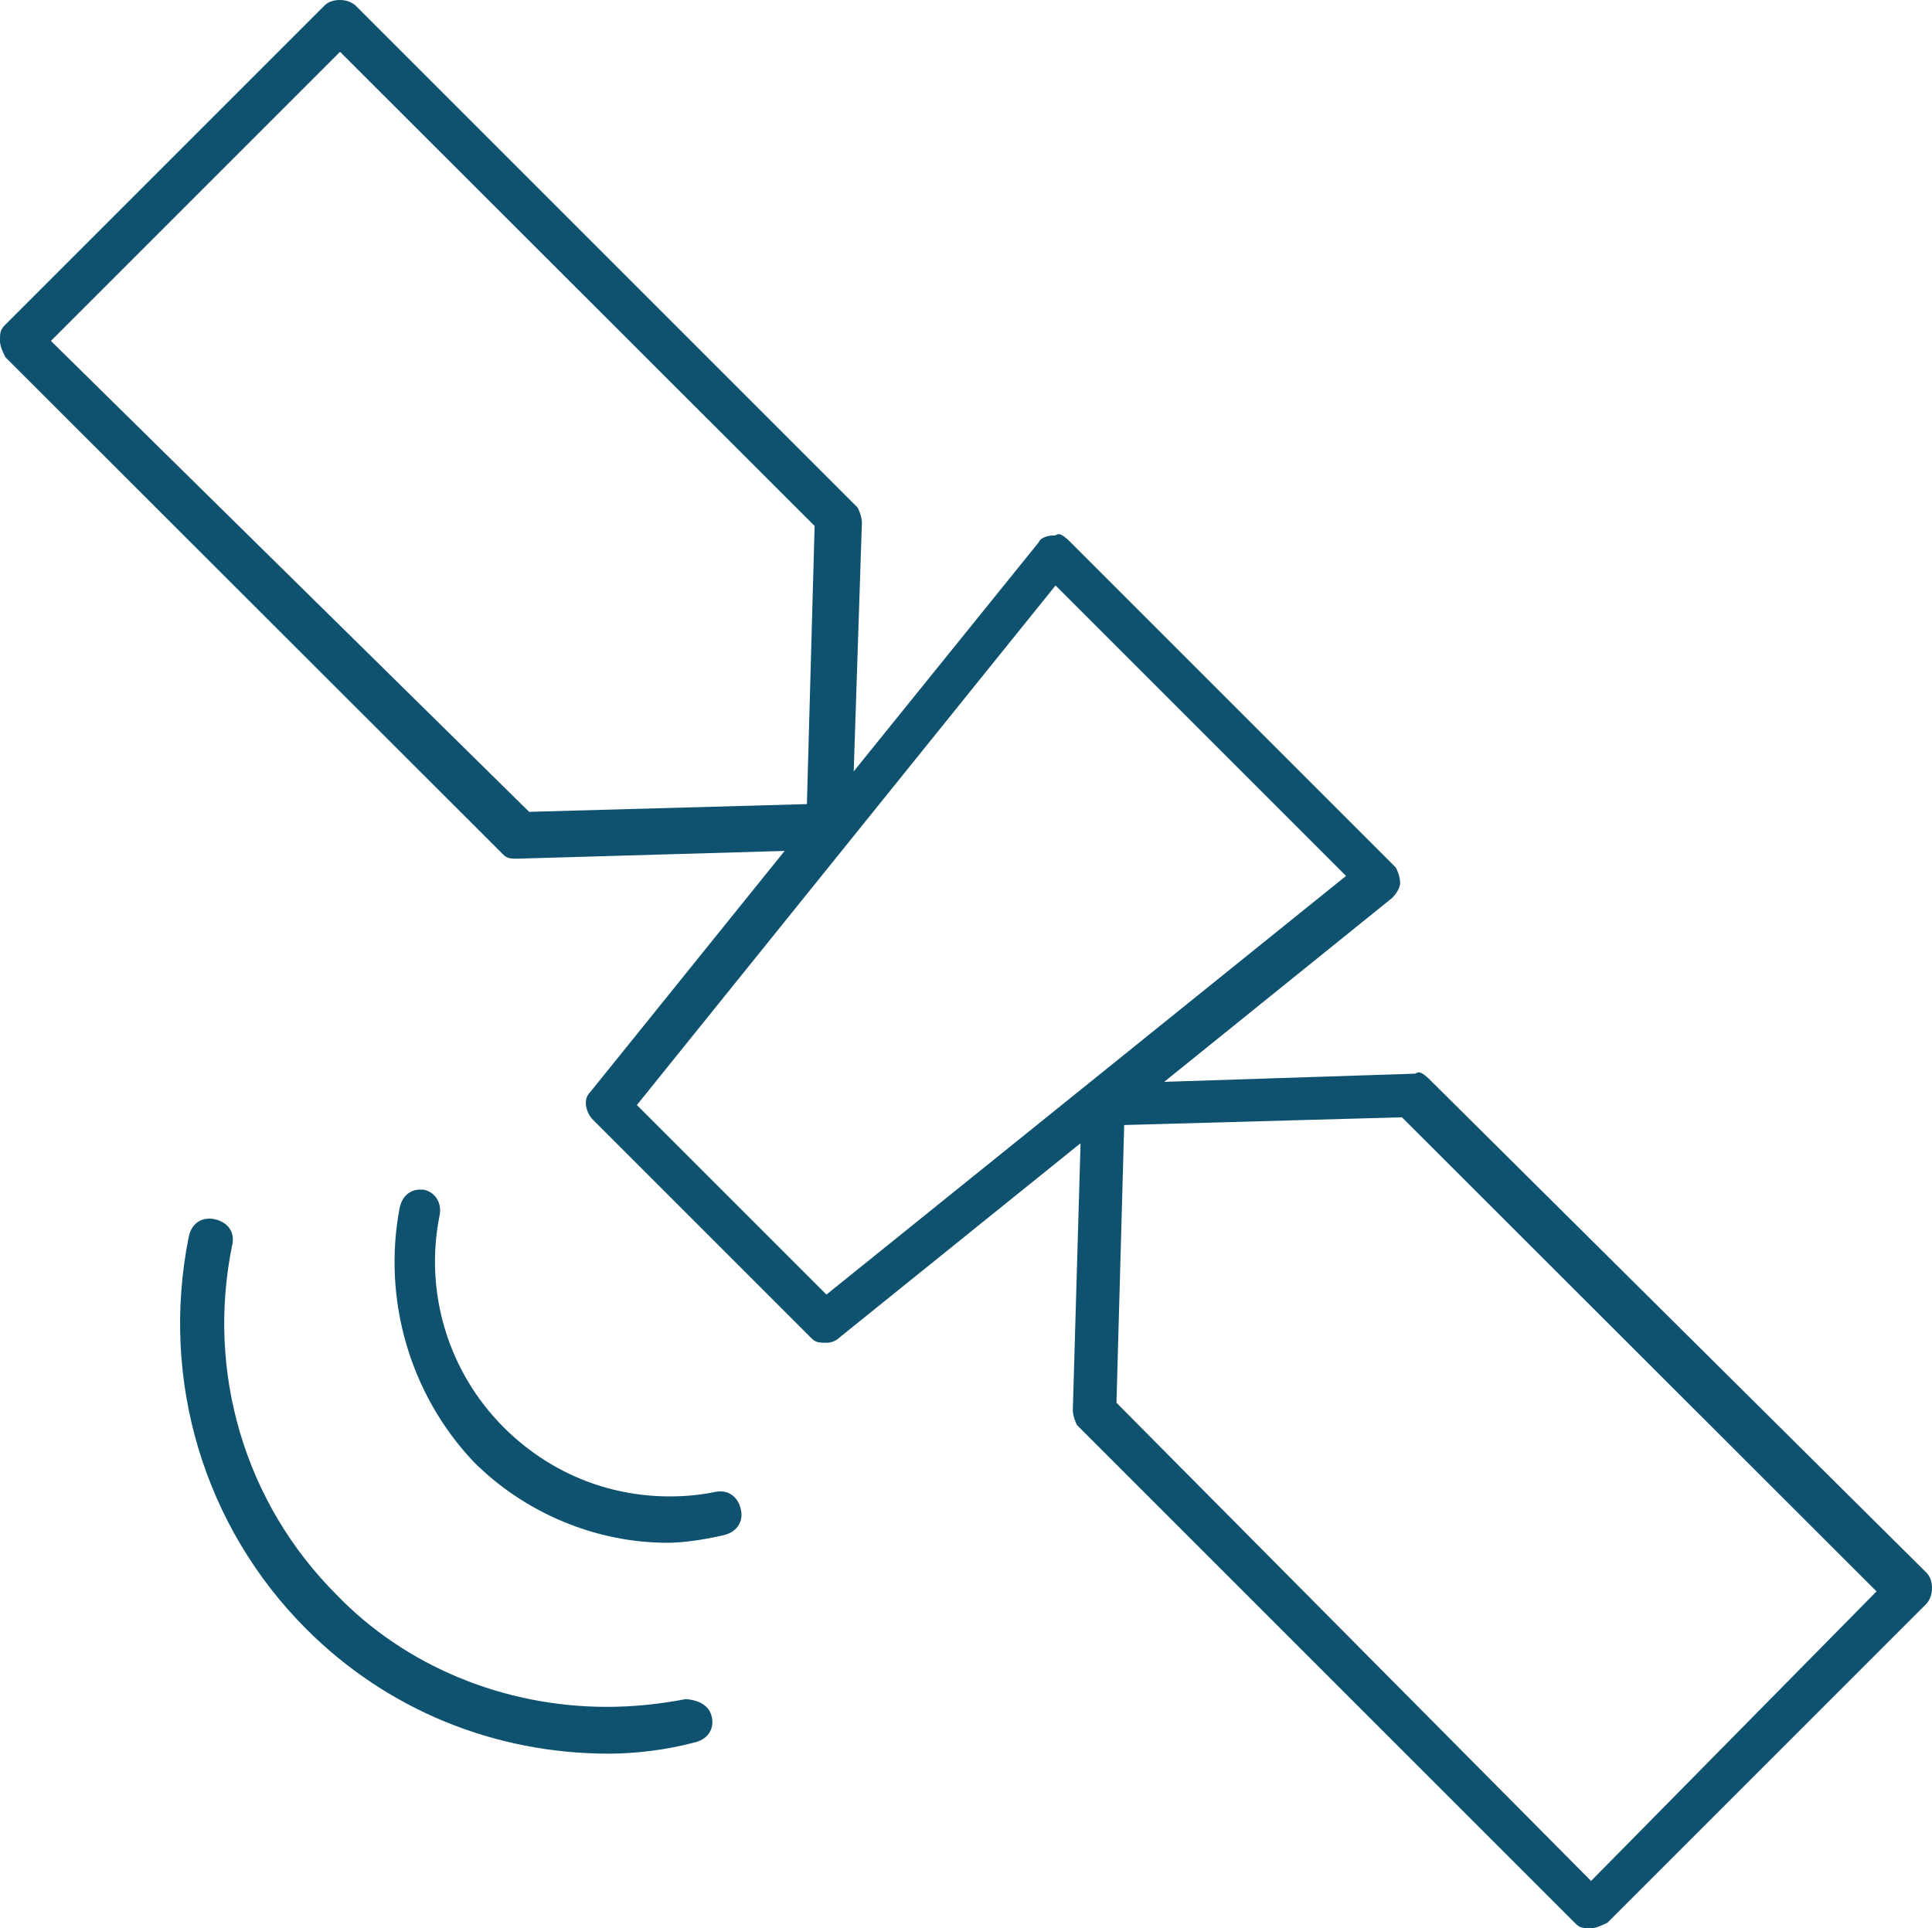 <?xml version="1.0" encoding="utf-8"?>
<!-- Generator: Adobe Illustrator 21.0.0, SVG Export Plug-In . SVG Version: 6.00 Build 0)  -->
<svg version="1.1" id="Capa_1" xmlns="http://www.w3.org/2000/svg" xmlns:xlink="http://www.w3.org/1999/xlink" x="0px" y="0px"
	 viewBox="-5.4 184.4 425 424.2" enable-background="new -5.4 184.4 425 424.2" xml:space="preserve">
<path fill="#0F526F" d="M344.6,608.6c-1.6,0-2.4,0-3.4-1L231.6,498c-0.3-0.4-1-2.1-1-3.4l1.7-58.7l-53.1,42.8l-0.1,0.1
	c-0.4,0.4-1.5,1-2.6,1c-1.6,0-2.4,0-3.4-1l-48-48c-1.6-1.6-2.3-4.4-0.8-6l0.1-0.1l42.8-53.1l-58.7,1.7c-1.5,0-2.4,0-3.3-1L-4.2,263
	c-0.7-1.3-1.2-2.6-1.2-3.6c0-1.6,0-2.4,1-3.4L66,185.6c0.8-0.8,2-1.2,3.4-1.2c1.4,0,2.6,0.5,3.4,1.2L183.2,296c0.3,0.4,1,2.1,1,3.4
	l-1.8,54.7l40.7-50.4l0.1-0.2c0.3-0.7,1.8-1.3,3-1.3h0.5l0.4-0.2c0.2-0.1,0.3-0.1,0.4-0.1c0.3,0,0.9,0.2,2.1,1.3l72,72
	c0.3,0.4,1,2.1,1,3.4c0,1-0.6,2.1-1.7,3.3l-50.2,40.5l55.2-1.8l0.4-0.2c0.2-0.1,0.3-0.1,0.4-0.1c0.3,0,0.9,0.2,2.1,1.3l109.6,108.8
	c0.8,0.8,1.2,2,1.2,3.4c0,1.4-0.5,2.6-1.2,3.4l-70.2,70.2C346.9,608,345.7,608.6,344.6,608.6z M241.9,431.9l-1.7,61.1l104.4,105.2
	l62.8-63.7L303,430.2L241.9,431.9z M134.7,427.5l41.7,41.7l114.3-92.1l-63.9-63.9L134.7,427.5z M5.8,259.4L111,363l61.1-1.7
	l1.7-61.2L69.4,195.8L5.8,259.4z M128.6,570.2c-25.3,0-48.9-9.7-66.6-27.4c-22.5-22.5-32.2-54.7-25.9-86.2c0.5-2.6,2.2-4.1,4.5-4.1
	c0.4,0,0.7,0,1.1,0.1c3,0.6,4.6,2.8,4,5.6c-5.8,28.1,2.8,56.9,22.9,77c15.1,15.7,36.8,24.7,59.5,24.7c5.8,0,11.6-0.6,17.3-1.7
	c2,0.1,5.2,0.9,5.8,4c0.3,1.4,0,2.6-0.7,3.6c-0.7,1-1.9,1.7-3.4,2C141.5,569.3,134.5,570.2,128.6,570.2z M141.4,523.8
	c-15.7,0-31.3-6.5-42.6-17.8c-14-14.8-20.1-35.7-16.3-55.8c0.5-2.5,2.2-4.1,4.5-4.1c0.4,0,0.7,0,1.1,0.1c2,0.5,3.8,2.6,3.2,5.6
	c-3.4,16.9,1.9,34.4,14.1,46.6c9.8,9.8,22.7,15.2,36.5,15.2c0,0,0,0,0,0c3.4,0,6.8-0.3,10.1-1c0.4-0.1,0.8-0.1,1.1-0.1
	c2.3,0,4,1.6,4.5,4.1c0.3,1.4,0,2.6-0.7,3.6c-0.7,1-1.9,1.7-3.4,2C148.6,523.3,144.5,523.8,141.4,523.8z"/>
</svg>

